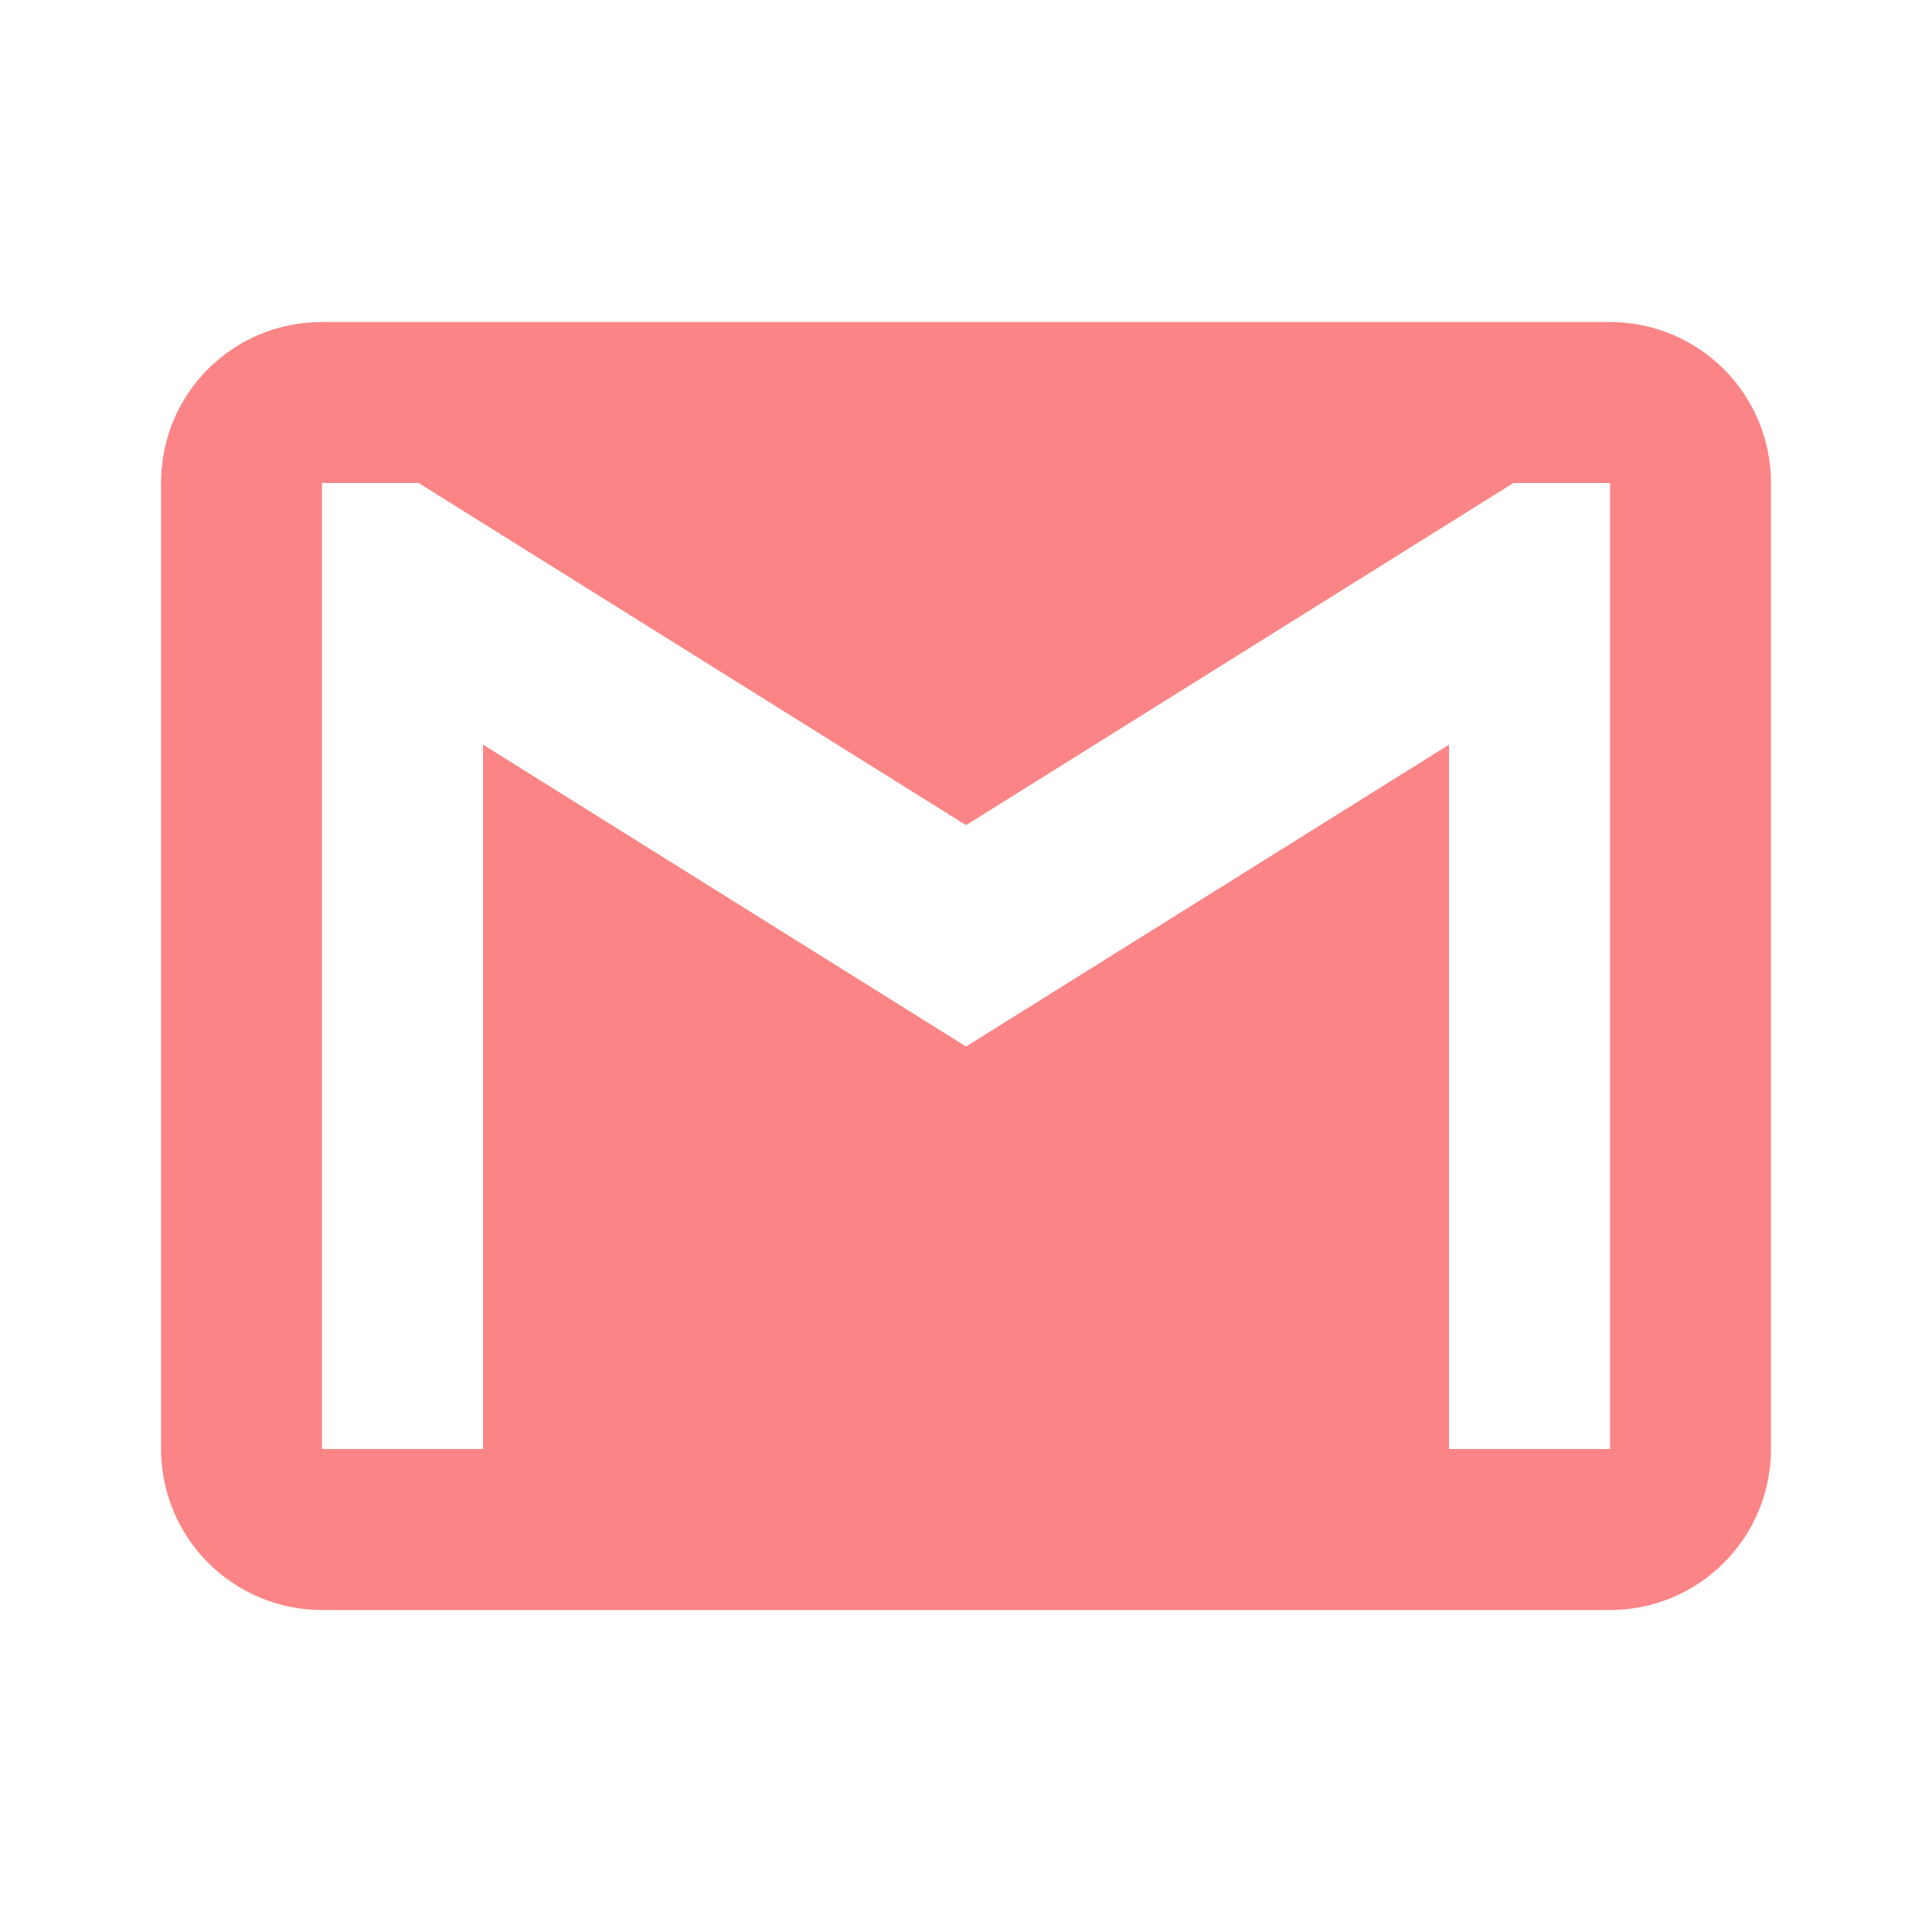 <?xml version="1.0" encoding="UTF-8"?>
<svg xmlns="http://www.w3.org/2000/svg" width="40" height="40" viewBox="0 0 40 40" fill="none">
  <g opacity="0.5">
    <path d="M33.334 30H30.001V15.417L20.001 21.667L10.001 15.417V30H6.667V10H8.667L20.001 17.084L31.334 10H33.334M33.334 6.667H6.667C4.817 6.667 3.334 8.15 3.334 10V30C3.334 30.884 3.685 31.732 4.31 32.357C4.935 32.983 5.783 33.334 6.667 33.334H33.334C34.218 33.334 35.066 32.983 35.691 32.357C36.316 31.732 36.667 30.884 36.667 30V10C36.667 9.116 36.316 8.268 35.691 7.643C35.066 7.018 34.218 6.667 33.334 6.667Z" fill="#F70C0D"></path>
  </g>
</svg>
